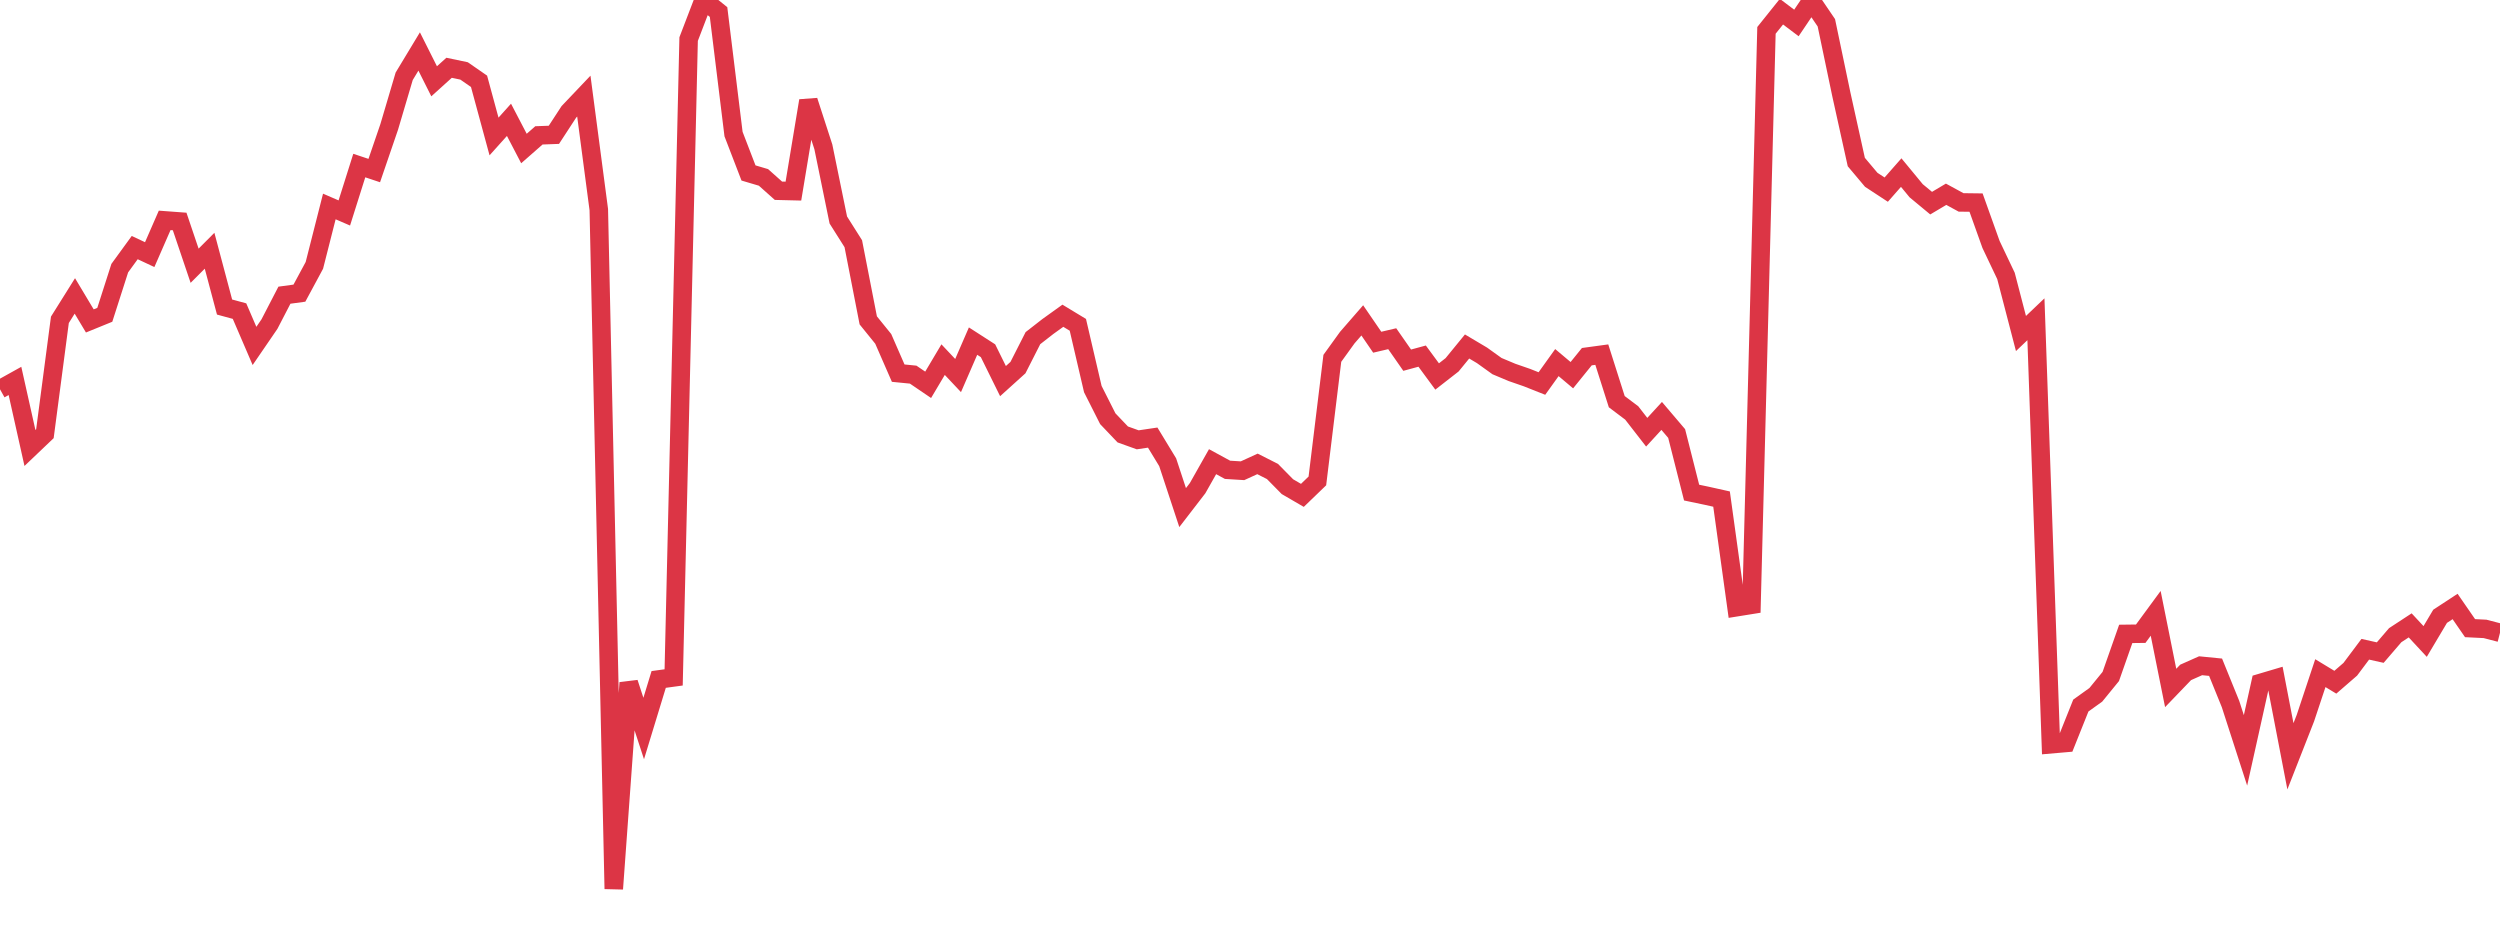 <?xml version="1.0" standalone="no"?>
<!DOCTYPE svg PUBLIC "-//W3C//DTD SVG 1.1//EN" "http://www.w3.org/Graphics/SVG/1.1/DTD/svg11.dtd">
<svg width="135" height="50" viewBox="0 0 135 50" preserveAspectRatio="none" class="sparkline" xmlns="http://www.w3.org/2000/svg"
xmlns:xlink="http://www.w3.org/1999/xlink"><path  class="sparkline--line" d="M 0 21.02 L 0 21.02 L 0.808 20.57 L 1.617 24.19 L 2.425 23.42 L 3.234 17.27 L 4.042 15.98 L 4.85 17.33 L 5.659 17 L 6.467 14.48 L 7.275 13.37 L 8.084 13.75 L 8.892 11.9 L 9.701 11.96 L 10.509 14.35 L 11.317 13.54 L 12.126 16.58 L 12.934 16.8 L 13.743 18.68 L 14.551 17.5 L 15.359 15.94 L 16.168 15.83 L 16.976 14.33 L 17.784 11.15 L 18.593 11.5 L 19.401 8.94 L 20.21 9.21 L 21.018 6.85 L 21.826 4.12 L 22.635 2.78 L 23.443 4.39 L 24.251 3.66 L 25.06 3.83 L 25.868 4.39 L 26.677 7.37 L 27.485 6.47 L 28.293 8.02 L 29.102 7.31 L 29.91 7.28 L 30.719 6.04 L 31.527 5.19 L 32.335 11.32 L 33.144 48 L 33.952 36.87 L 34.76 39.34 L 35.569 36.69 L 36.377 36.58 L 37.186 2.11 L 37.994 0 L 38.802 0.65 L 39.611 7.24 L 40.419 9.34 L 41.228 9.58 L 42.036 10.3 L 42.844 10.32 L 43.653 5.44 L 44.461 7.93 L 45.269 11.88 L 46.078 13.16 L 46.886 17.3 L 47.695 18.3 L 48.503 20.15 L 49.311 20.23 L 50.12 20.78 L 50.928 19.42 L 51.737 20.28 L 52.545 18.42 L 53.353 18.94 L 54.162 20.58 L 54.97 19.85 L 55.778 18.26 L 56.587 17.63 L 57.395 17.05 L 58.204 17.54 L 59.012 21.01 L 59.82 22.61 L 60.629 23.46 L 61.437 23.75 L 62.246 23.63 L 63.054 24.96 L 63.862 27.41 L 64.671 26.36 L 65.479 24.93 L 66.287 25.37 L 67.096 25.42 L 67.904 25.05 L 68.713 25.46 L 69.521 26.28 L 70.329 26.75 L 71.138 25.97 L 71.946 19.35 L 72.754 18.23 L 73.563 17.3 L 74.371 18.48 L 75.18 18.29 L 75.988 19.45 L 76.796 19.23 L 77.605 20.33 L 78.413 19.7 L 79.222 18.71 L 80.03 19.19 L 80.838 19.77 L 81.647 20.11 L 82.455 20.39 L 83.263 20.71 L 84.072 19.58 L 84.88 20.26 L 85.689 19.26 L 86.497 19.15 L 87.305 21.69 L 88.114 22.3 L 88.922 23.34 L 89.731 22.46 L 90.539 23.41 L 91.347 26.6 L 92.156 26.77 L 92.964 26.95 L 93.772 32.79 L 94.581 32.66 L 95.389 1.64 L 96.198 0.63 L 97.006 1.24 L 97.814 0.04 L 98.623 1.23 L 99.431 5.09 L 100.24 8.75 L 101.048 9.71 L 101.856 10.24 L 102.665 9.32 L 103.473 10.3 L 104.281 10.97 L 105.09 10.49 L 105.898 10.93 L 106.707 10.94 L 107.515 13.2 L 108.323 14.9 L 109.132 18.01 L 109.94 17.24 L 110.749 40.19 L 111.557 40.12 L 112.365 38.1 L 113.174 37.52 L 113.982 36.53 L 114.79 34.23 L 115.599 34.22 L 116.407 33.12 L 117.216 37.15 L 118.024 36.31 L 118.832 35.95 L 119.641 36.03 L 120.449 38.02 L 121.257 40.52 L 122.066 36.88 L 122.874 36.64 L 123.683 40.84 L 124.491 38.78 L 125.299 36.35 L 126.108 36.84 L 126.916 36.14 L 127.725 35.06 L 128.533 35.24 L 129.341 34.3 L 130.15 33.77 L 130.958 34.64 L 131.766 33.28 L 132.575 32.75 L 133.383 33.92 L 134.192 33.96 L 135 34.17" fill="none" stroke-width="1" stroke="#dc3545"></path></svg>